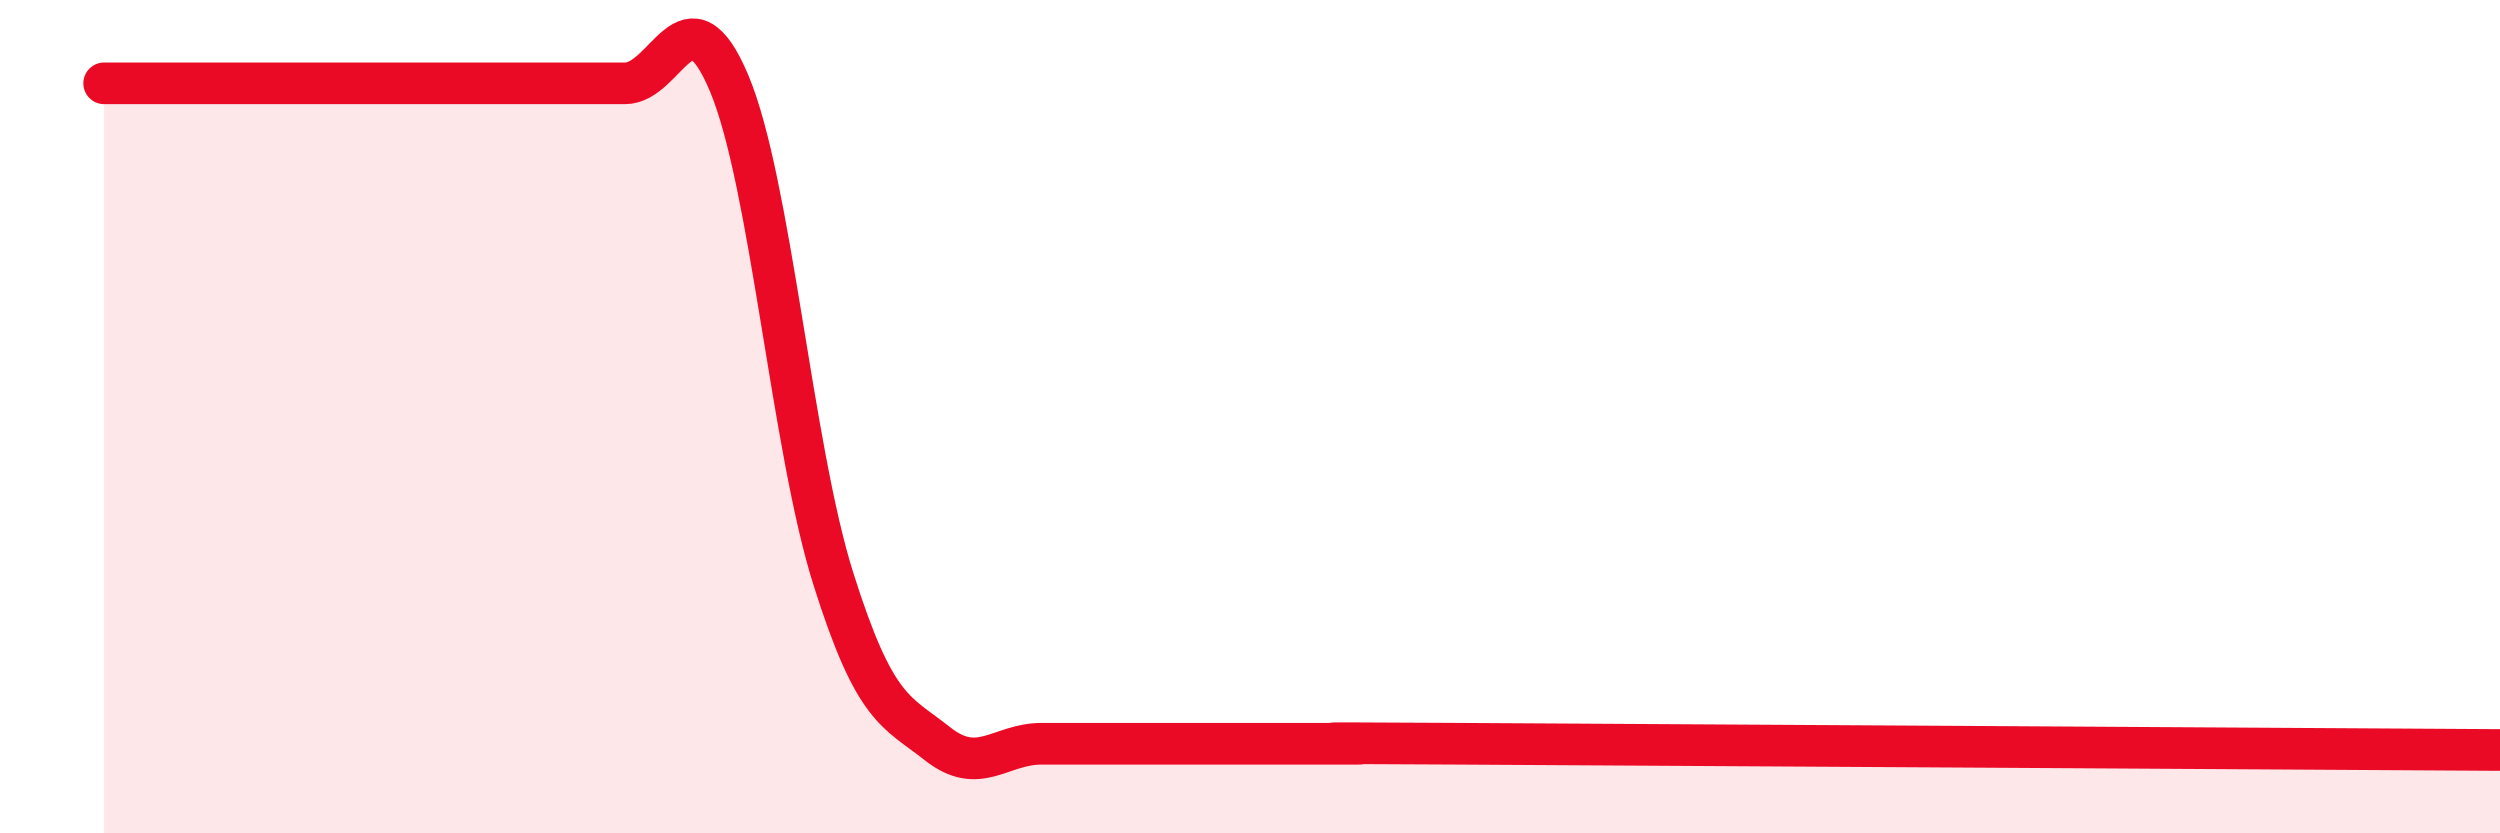 
    <svg width="60" height="20" viewBox="0 0 60 20" xmlns="http://www.w3.org/2000/svg">
      <path
        d="M 2.5,2 C 3,2 4,2 5,2 C 6,2 6.5,2 7.5,2 C 8.5,2 9,2 10,2 C 11,2 11.5,2 12.5,2 C 13.5,2 14,2 15,2 C 16,2 16.5,-0.38 17.5,2 C 18.5,4.38 19,10.72 20,13.89 C 21,17.06 21.5,17.06 22.5,17.85 C 23.5,18.64 24,17.85 25,17.85 C 26,17.85 26.5,17.85 27.5,17.85 C 28.5,17.85 29,17.85 30,17.85 C 31,17.85 31.5,17.85 32.5,17.85 C 33.5,17.85 29.5,17.82 35,17.85 C 40.5,17.88 55,17.97 60,18L60 20L2.5 20Z"
        fill="#EB0A25"
        opacity="0.1"
        stroke-linecap="round"
        stroke-linejoin="round"
      />
      <path
        d="M 2.5,2 C 3,2 4,2 5,2 C 6,2 6.5,2 7.5,2 C 8.5,2 9,2 10,2 C 11,2 11.5,2 12.5,2 C 13.5,2 14,2 15,2 C 16,2 16.5,-0.38 17.5,2 C 18.5,4.38 19,10.72 20,13.89 C 21,17.06 21.5,17.06 22.5,17.85 C 23.5,18.64 24,17.85 25,17.85 C 26,17.85 26.5,17.85 27.5,17.85 C 28.5,17.85 29,17.85 30,17.85 C 31,17.85 31.5,17.85 32.5,17.85 C 33.5,17.85 29.5,17.82 35,17.85 C 40.5,17.88 55,17.97 60,18"
        stroke="#EB0A25"
        stroke-width="1"
        fill="none"
        stroke-linecap="round"
        stroke-linejoin="round"
      />
    </svg>
  
